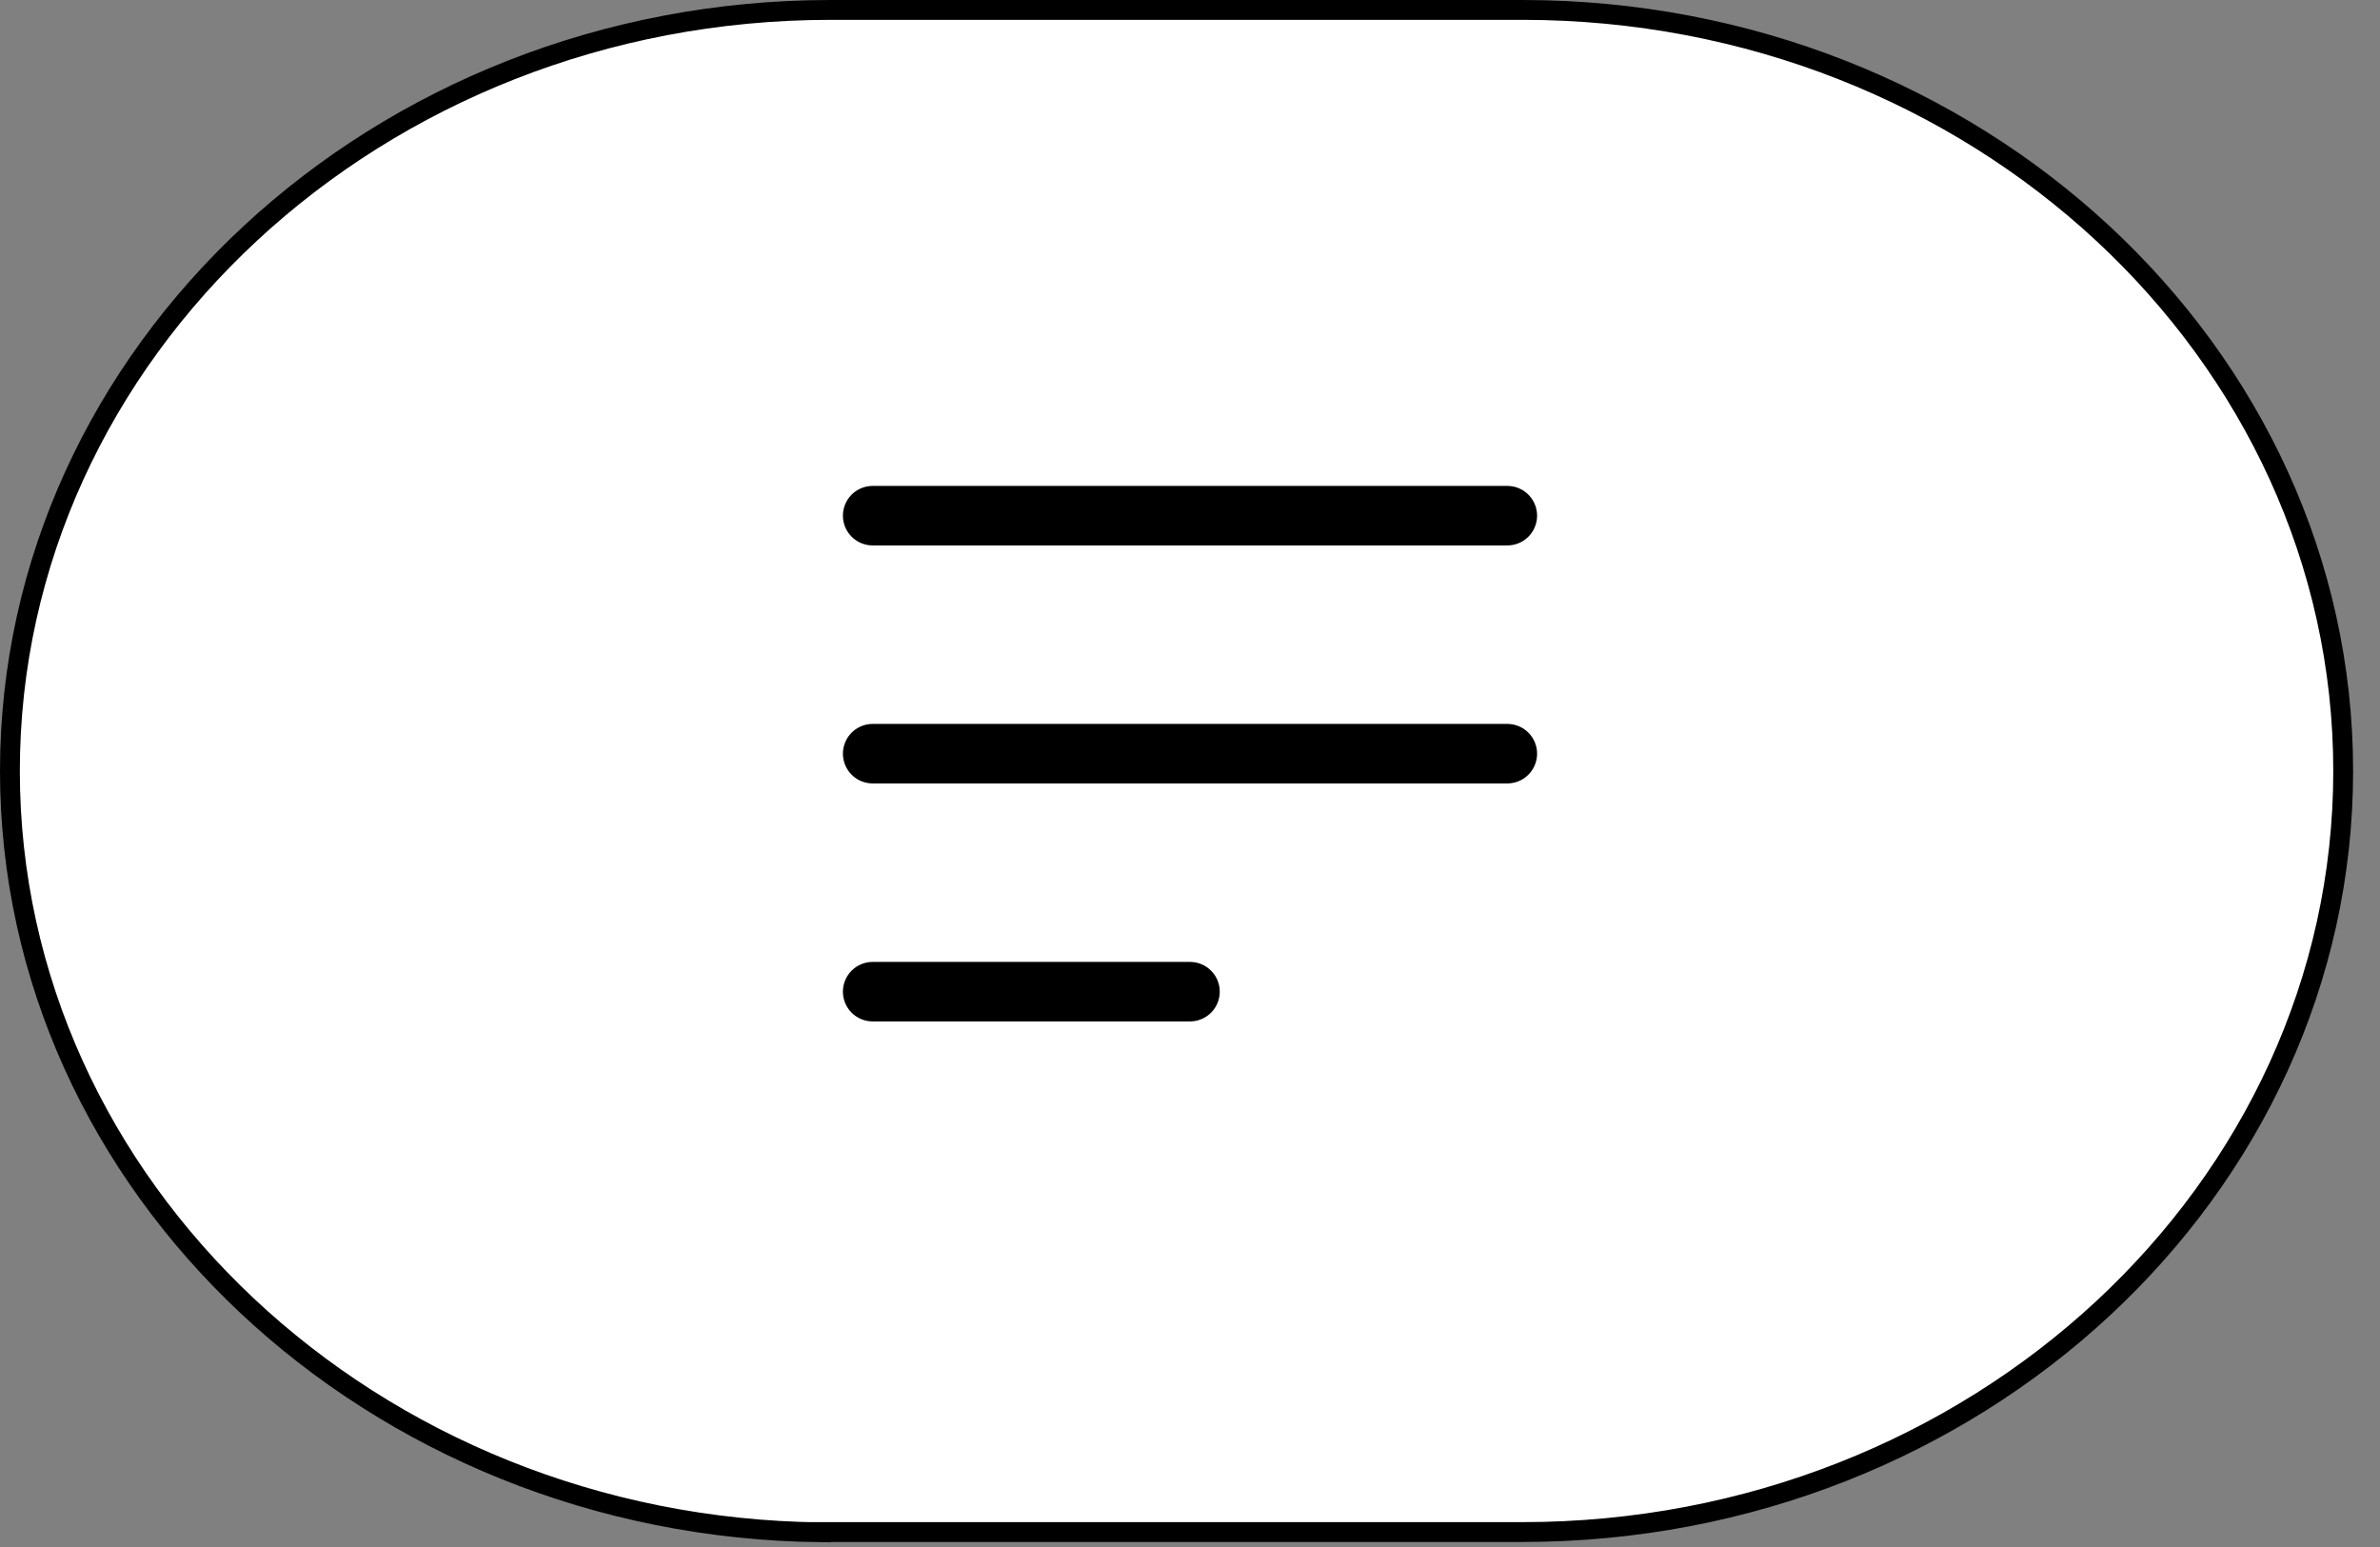 <svg width="60" height="39" viewBox="0 0 60 39" fill="none" xmlns="http://www.w3.org/2000/svg">
<rect x="0" y="0" width="60" height="39" fill="#808080" stroke="none"/>
<path d="M20.942 38.623H20.692V38.629C9.382 38.504 0.25 29.922 0.25 19.436C0.25 8.874 9.517 0.25 20.942 0.25H38.38C49.806 0.25 59.072 8.874 59.072 19.436C59.072 29.999 49.806 38.623 38.38 38.623H20.942Z" fill="white" stroke="black" stroke-width="0.5"/>
<path d="M22 13H38" stroke="black" stroke-width="1.5" stroke-linecap="round" stroke-linejoin="round"/>
<path d="M22 19H38" stroke="black" stroke-width="1.5" stroke-linecap="round" stroke-linejoin="round"/>
<path d="M22 25H30" stroke="black" stroke-width="1.5" stroke-linecap="round" stroke-linejoin="round"/>
</svg>
